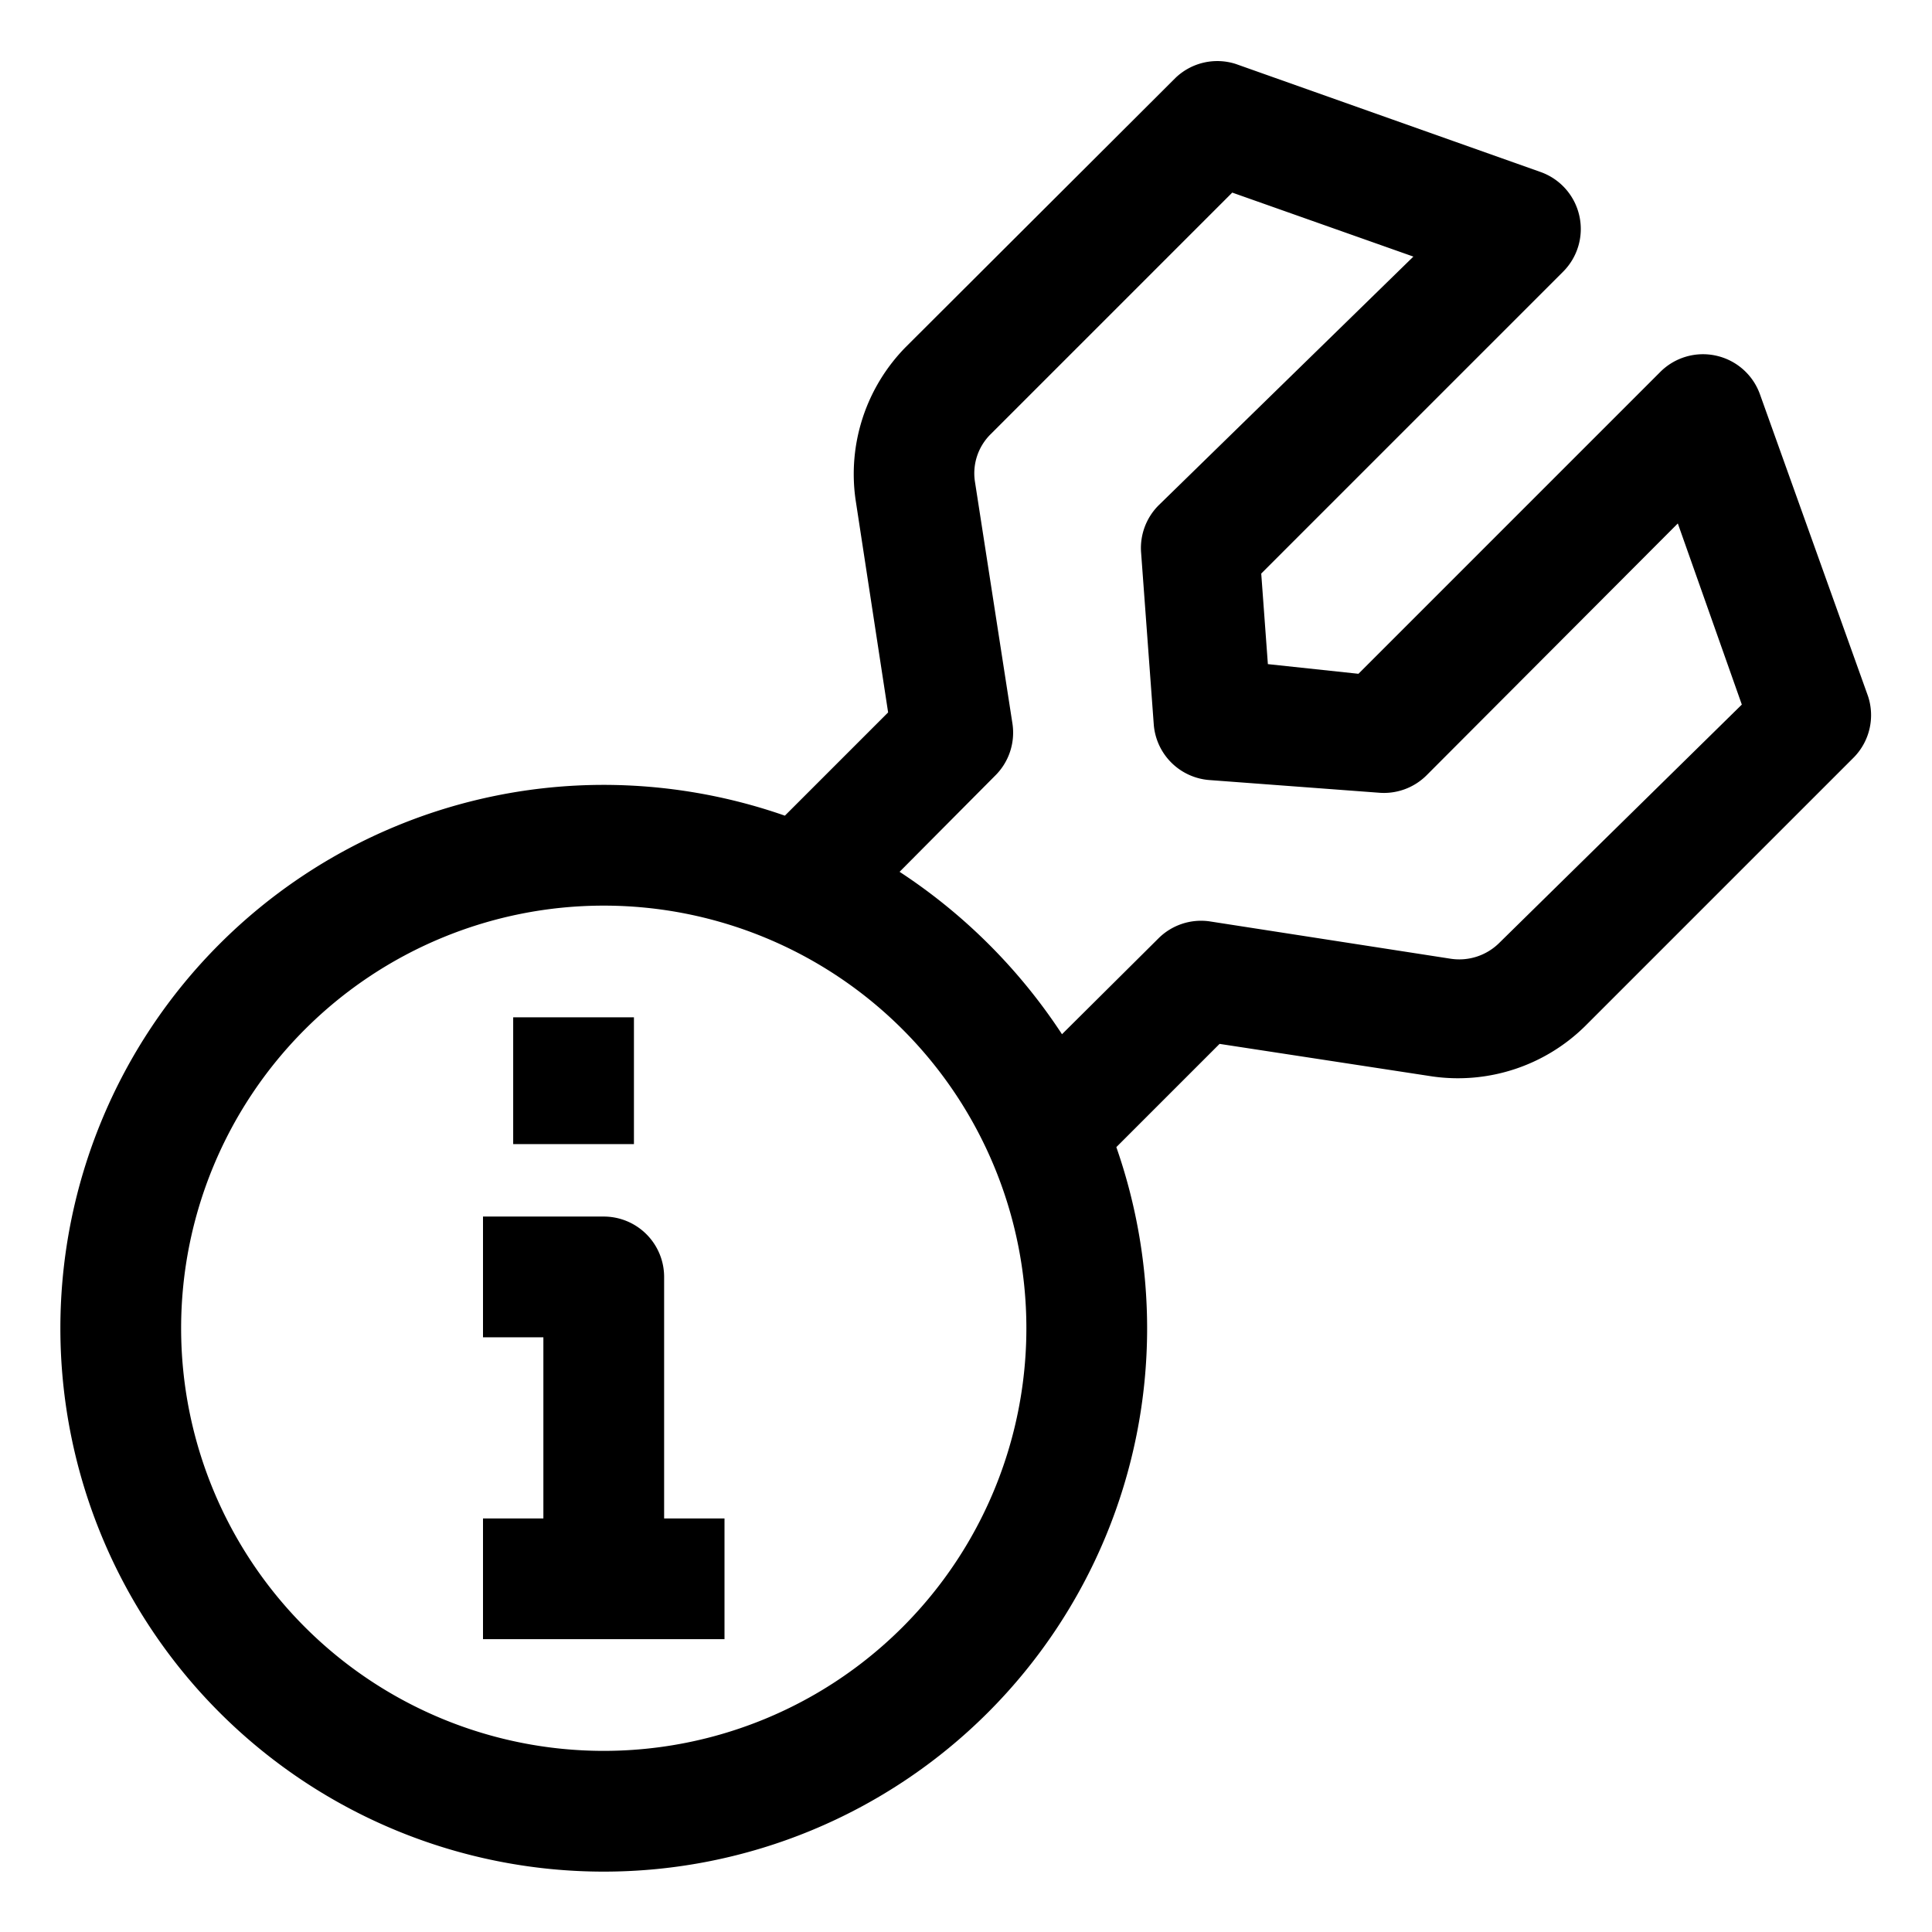 <svg id="OBJECT" height="512" viewBox="0 0 32 32" width="512" xmlns="http://www.w3.org/2000/svg"><path d="m30.94 11.53-1.79-5a1 1 0 0 0 -.73-.64 1 1 0 0 0 -.92.27l-5 5-1.5-.16-.11-1.5 5-5a1 1 0 0 0 .27-.92 1 1 0 0 0 -.64-.73l-5.05-1.79a1 1 0 0 0 -1 .23l-4.47 4.46a3 3 0 0 0 -.83 2.52l.54 3.53-1.71 1.71a9.12 9.12 0 0 0 -3-.51 9 9 0 1 0 9 9 9.12 9.12 0 0 0 -.51-3l1.71-1.71 3.53.54a3 3 0 0 0 2.52-.83l4.46-4.46a1 1 0 0 0 .23-1.01zm-20.94 17.47a7 7 0 1 1 7-7 7 7 0 0 1 -7 7zm14.83-13.38a.94.94 0 0 1 -.8.26l-4-.62a1 1 0 0 0 -.85.29l-1.59 1.58a9.32 9.32 0 0 0 -2.69-2.69l1.58-1.59a1 1 0 0 0 .29-.86l-.62-4a.91.91 0 0 1 .26-.8l4-4 3 1.06-4.22 4.12a1 1 0 0 0 -.29.78l.21 2.85a1 1 0 0 0 .92.92l2.81.21a1 1 0 0 0 .79-.29l4.16-4.17 1.06 3z"/><path d="m11 21.15a1 1 0 0 0 -1-1h-2v2h1v3h-1v2h4v-2h-1z"/><path d="m8.5 16.85h2v2.1h-2z"/></svg>